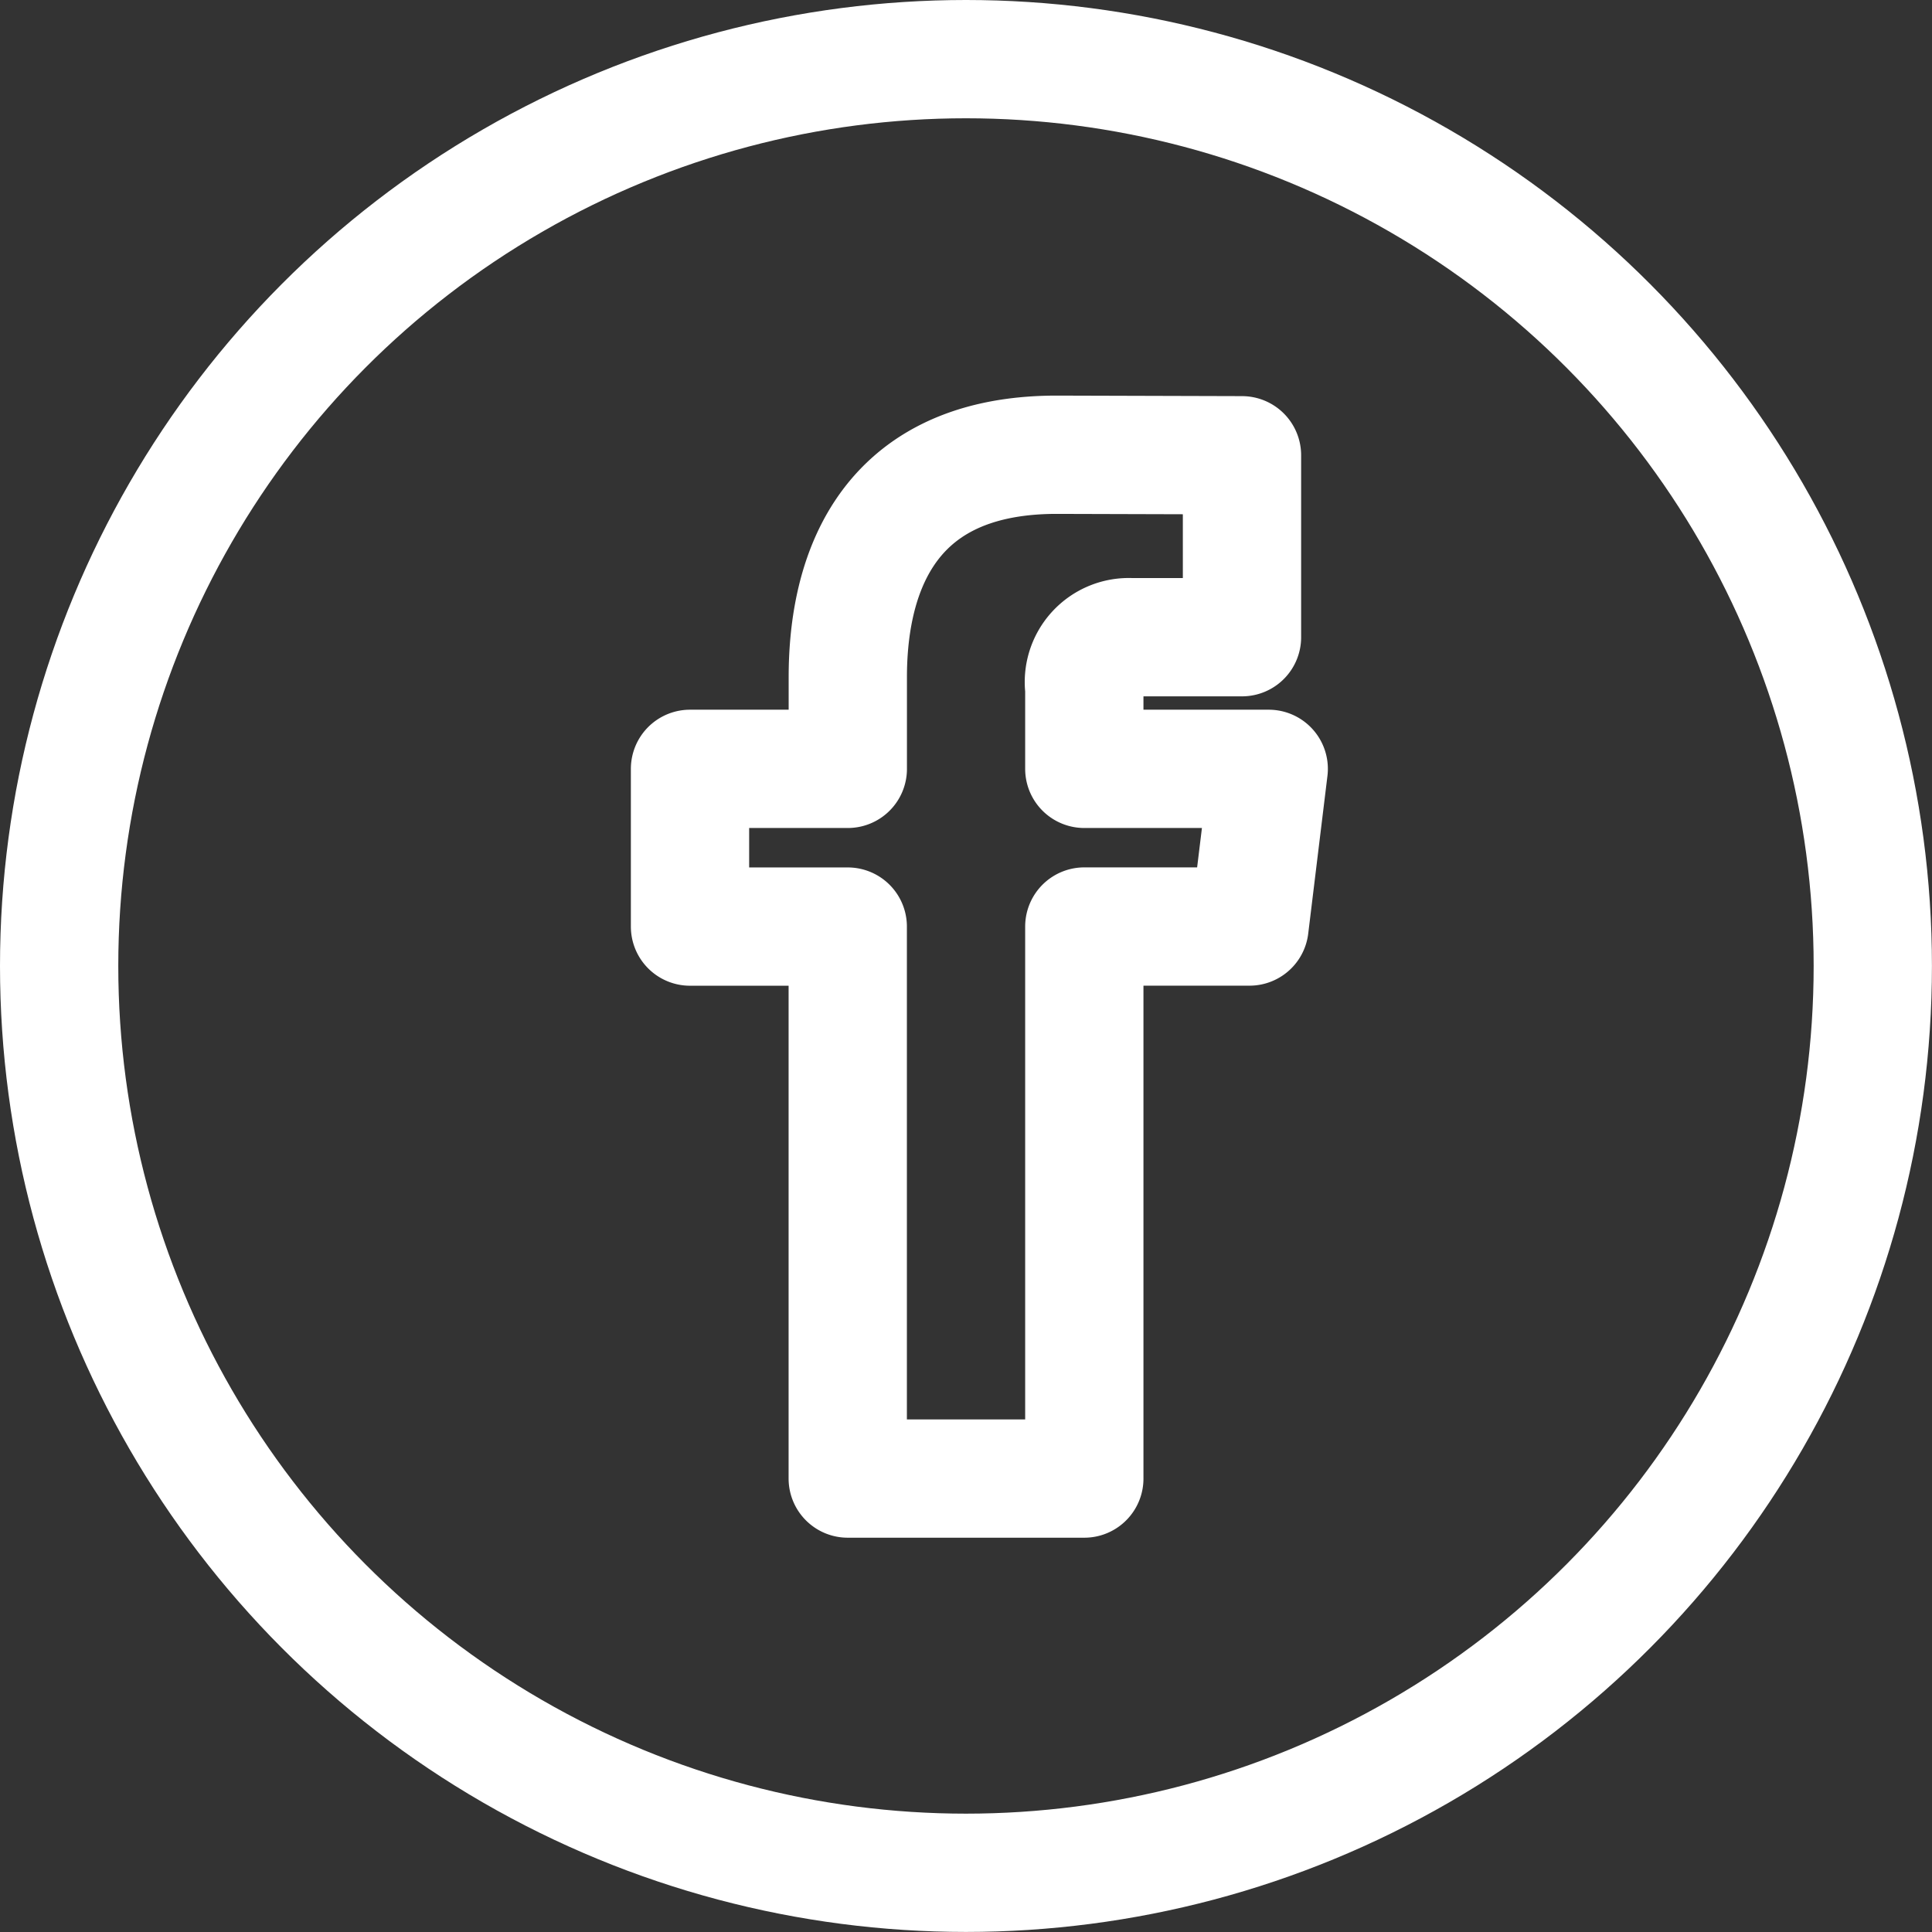 <svg xmlns="http://www.w3.org/2000/svg" width="32.667" height="32.667" viewBox="0 0 32.667 32.667">
  <rect x="0" y="0" width="32.667" height="32.667" fill="#333333" stroke="none"/>
  <g id="logo-circle-facebook" transform="translate(0.333 0.333)">
    <g id="Outline_Icons" transform="translate(0.667 0.667)">
      <g id="Group_226" data-name="Group 226">
        <circle id="Ellipse_7" data-name="Ellipse 7" cx="15.333" cy="15.333" r="15.333" stroke-width="2" stroke="#fff" stroke-linecap="round" stroke-linejoin="round" stroke-miterlimit="10" fill="none"/>
        <path id="Path_326" data-name="Path 326" d="M18.285,10.828H15.167V9.465a.759.759,0,0,1,.789-.863h1.877V5.526L14.7,5.517c-3.064,0-3.532,2.292-3.532,3.759v1.552H8.5v2.667h2.667v9.333h4V13.494H17.96Z" transform="translate(2.167 1.172)" fill="none" stroke="#fff" stroke-linejoin="round" stroke-miterlimit="10" stroke-width="2"/>
      </g>
    </g>
    <g id="Frames-24px">
      <rect id="Rectangle_36" data-name="Rectangle 36" width="32" height="32" transform="translate(-0.167)" fill="none"/>
    </g>
  </g>
</svg>
